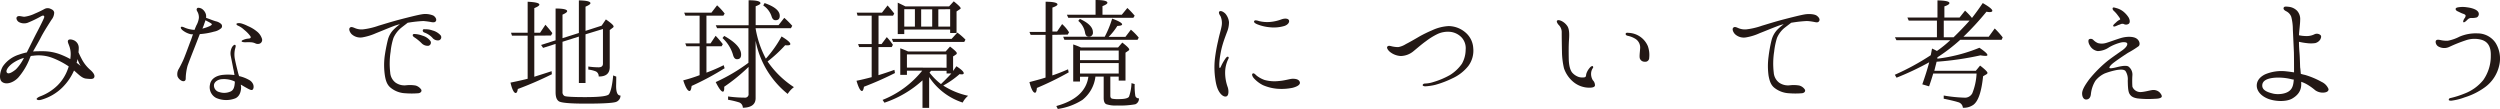 <svg xmlns="http://www.w3.org/2000/svg" width="939.63" height="40.95" viewBox="0 0 939.63 40.95"><defs><style>.cls-1{fill:#231815;}</style></defs><g id="レイヤー_2" data-name="レイヤー 2"><g id="top"><path class="cls-1" d="M35.47,28.9c-.2,1-1.55.8-3.1.65S29.57,28,27.82,26.5a20.52,20.52,0,0,1-4.35,6.35,18.34,18.34,0,0,1-8,4.65c-1.1.3-1.6,0-1.7-.25s.6-.75,1.25-1a18.65,18.65,0,0,0,6.6-4.15,16.4,16.4,0,0,0,3.95-6.35,3.75,3.75,0,0,0,.25-.8,30.32,30.32,0,0,0-6.15-3.2,14.59,14.59,0,0,0-7.2-.8,5.51,5.51,0,0,0-.9.1,5.56,5.56,0,0,0-.35.8,24.57,24.57,0,0,1-4.35,7.3C5,31.15,2.12,32.05.62,30.65c-1.2-1.2-.45-4.35.55-5.85a11.62,11.62,0,0,1,5.9-4.25,22.48,22.48,0,0,1,3-.85c1.4-2.75,2.8-5.65,3.7-7.35s2.55-4.95,2.8-5.7-.25-1-1-.6a43.21,43.21,0,0,1-5.15,2.5,4.09,4.09,0,0,1-3.3-.25C6.42,7.9,6,7,6.27,6.5c.5-.85,1.8-.25,2.85-.2a12.76,12.76,0,0,0,4-1.2,37.47,37.47,0,0,0,3.65-1.75,2.49,2.49,0,0,1,2.3,0c.7.3,1.15.6,1.3,1.35a4.38,4.38,0,0,1-1,2.7c-.75,1.2-2.6,4-3.85,6.35-.85,1.7-2,3.65-3.1,5.6,1.3-.1,2.55-.1,3.7-.1a18.63,18.63,0,0,1,7.3,1.5,27.42,27.42,0,0,1,3,1.45,13,13,0,0,0,.15-1.8A8.58,8.58,0,0,0,26,17.2c-.25-.75-.75-1.6-.35-2.1s1.55-.25,2.35.15a3.13,3.13,0,0,1,1.6,2.9c0,.5-.05,1-.1,1.5.35.85.8,1.75,1.15,2.4a13.75,13.75,0,0,0,3.2,4.15C34.62,26.85,35.72,28,35.47,28.9ZM9,21.75A14.67,14.67,0,0,0,5,23.6c-2.2,1.5-3.2,3.35-2.15,3.9.65.3,1.95-.45,3.15-1.45A16.81,16.81,0,0,0,9,21.75Zm21.35,3.1a11,11,0,0,1-1.2-2.65,11.46,11.46,0,0,1-.35,1.4A18.81,18.81,0,0,1,30.37,24.85Z"/><path class="cls-1" d="M66.72,28.7a3.75,3.75,0,0,1,.5-2.85c.5-.9,1-1.85,1.6-3.15s2-5.15,2.7-7c.35-.8.65-1.8,1-2.8a2.85,2.85,0,0,0-.65,0A7.68,7.68,0,0,1,69,11.65c-.75-.5-1.2-1.1-1-1.45s1,0,1.45.2a9.85,9.85,0,0,0,2.2.65,6,6,0,0,0,1.5.15c.2-.65.45-1.15.6-1.55a7.73,7.73,0,0,0,1-2.9,4.36,4.36,0,0,0-.6-2.45c-.35-.6-.3-.95,0-1.25s1.4,0,1.85.35a3.77,3.77,0,0,1,1.35,1.85,3.44,3.44,0,0,1,.1,1.45l.85.3c.7.25,1.75.7,2.8,1a4.29,4.29,0,0,1,2,1,1.15,1.15,0,0,1,.1,1.55,5.68,5.68,0,0,1-2.8,1.35,24.65,24.65,0,0,1-5.15.9h-.15a.38.38,0,0,1-.1.25c-.25.65-1.5,3.9-2.1,5.4s-1.9,4.85-2.4,6.25a19.54,19.54,0,0,0-.7,4.95c-.05.9-.85,1.05-1.55.7A3.22,3.22,0,0,1,66.72,28.7Zm9.35-17.95a15.26,15.26,0,0,0,2.55-.85c.75-.3,1.1-.7,1-.85s-.55-.45-1-.7-.9-.45-1.4-.75c-.1.45-.3.9-.45,1.35A16.9,16.9,0,0,1,76.07,10.75ZM88.12,28.2a23,23,0,0,0-.45-2.4c-.25-1.4-.65-3.3-.9-4.6a5,5,0,0,1,.35-3.3c.35-.7,1-1.25,1.3-1s.15.7-.1,1.6a9.11,9.11,0,0,0,0,3.9c.3,1.5.85,3.75,1.3,5.45.1.25.15.5.25.75a13.84,13.84,0,0,1,3.85,1.5,3.23,3.23,0,0,1,1.5,1.8c.25.9,0,1.75-.45,1.9s-1.2-.25-2.35-.9c-.55-.3-1.2-.7-1.9-1.1,0,.4.1.75.1,1,0,.85-.2,3.25-2.15,4.15a9.43,9.43,0,0,1-7.25-.15,4.53,4.53,0,0,1-2.3-5c.3-2,2.1-3.35,4.75-3.65A19,19,0,0,1,88.12,28.2Zm-.05,2.35a9.64,9.64,0,0,0-4.55-.8c-1.55.05-3,1-3.1,2.2a2.55,2.55,0,0,0,2,2.65,5.78,5.78,0,0,0,4.1-.15c1.35-.5,1.65-1.9,1.75-3.65v-.1A.69.69,0,0,1,88.07,30.55Zm10.35-16.1a1.49,1.49,0,0,1-.7,1.9,2.1,2.1,0,0,1-1.65,0,4.35,4.35,0,0,0-1.6-.45,16.43,16.43,0,0,0-2.3,0c-1-.05-1.35-.2-1.35-.4s.2-.35.6-.5a5.81,5.81,0,0,1,2-.5c.8-.05,1-.4.65-.95a12.33,12.33,0,0,0-2.3-2.35,8.17,8.17,0,0,0-2.3-1.55c-.5-.2-.7-.55-.55-.75s1-.3,1.75-.1a13.47,13.47,0,0,1,2.5,1,13.38,13.38,0,0,1,3.35,2A5.57,5.57,0,0,1,98.42,14.45Z"/><path class="cls-1" d="M132.17,12.85c-.65-.65-1.2-1.85-.7-2.4s1.25-.15,1.9.1a6.39,6.39,0,0,0,2.95.5,26.92,26.92,0,0,0,6-1.4c1.55-.45,5-1.55,8.1-2.35s6.45-1.65,8-1.9a7.78,7.78,0,0,1,4.45.45c.8.5,1.3,1.4,1,2s-1,.6-1.75.45a29.55,29.55,0,0,0-3-.4,49.55,49.55,0,0,0-5.55.6c-.1,0-.2.05-.35.05-.65.55-1.7,1.3-2.55,2a10.27,10.27,0,0,0-2.8,3.75,23.94,23.94,0,0,0-1.05,5.1,28.83,28.83,0,0,0-.15,7.9,5.13,5.13,0,0,0,2,3.75,5.8,5.8,0,0,0,4,1,12.53,12.53,0,0,1,3.55.1,3.87,3.87,0,0,1,2.05,1.45c.4.6-.05,1.35-1.1,1.45a30.93,30.93,0,0,1-4.85,0,9.28,9.28,0,0,1-5.4-2c-1.3-1-1.9-2.45-2.25-4.6a26.52,26.52,0,0,1-.1-7.2,60.52,60.52,0,0,1,1.15-6.05,8.41,8.41,0,0,1,2.2-4.05,19.79,19.79,0,0,1,2.4-2.05,19.18,19.18,0,0,0-2.6.8c-1.85.7-4.8,1.95-6.35,2.55a21.56,21.56,0,0,1-5.2,1.6A4.86,4.86,0,0,1,132.17,12.85Zm26.35,3.45a17.18,17.18,0,0,0-2.9-2.35c-.4-.3-.65-.65-.4-1,.15-.2.6-.2.85-.15a9.18,9.18,0,0,1,2.7.6,5.69,5.69,0,0,1,3,2,1.2,1.2,0,0,1-.7,1.8A3.12,3.12,0,0,1,158.52,16.3Zm4-2.1a7.79,7.79,0,0,0-3.1-2c-.45-.2-.65-.65-.45-1s.55-.2.85-.2a7.47,7.47,0,0,1,2.75.45,6.16,6.16,0,0,1,3.05,1.85,1.19,1.19,0,0,1-.65,1.85A2.58,2.58,0,0,1,162.52,14.2Z"/><path class="cls-1" d="M200.82,13.4V28.85c2.15-.7,4.3-1.35,6.5-2.1l.1,1.15a130.24,130.24,0,0,1-12.8,5.55c-.15,1-.4,1.5-.8,1.5-.65,0-1.35-1.3-1.95-3.9,2.95-.6,5.1-1.1,6.45-1.45V13.4h-5.9l-.35-1.1h6.25V.65c3,.15,4.4.5,4.4,1.1,0,.35-.65.8-1.9,1.3V12.3H203l2-3c1.05,1.2,1.9,2.2,2.6,3.15l-.5.9Zm10.6,2.3V34.55a1.57,1.57,0,0,0,.8,1.55c.65.25,3.2.4,7.7.4,5.55,0,8.5-.35,9-1.15.65-1,1.2-3.3,1.55-7l1.15.45c0,2-.05,3.2-.05,3.5q0,3.68,1.65,3.6a2.53,2.53,0,0,1-2,2.5c-1.4.35-5.05.55-11,.55s-9.35-.3-10.2-.9-1.2-1.7-1.2-3.45V16.5l-4.7,1.5-.75-1.1,5.45-1.75V3.2c2.9,0,4.35.35,4.35,1,0,.35-.6.8-1.75,1.3v8.85l6.15-1.95V.15q4.35.08,4.35,1.05c0,.35-.65.8-1.85,1.3v9.1l6.05-1.95,1.6-2.35c1.95,1.35,2.9,2.2,2.9,2.65a.63.63,0,0,1-.35.5l-1.1.85V25.2c0,2.4-1.4,3.6-4.15,3.55a2,2,0,0,0-1.05-1.9,10.74,10.74,0,0,0-2.85-.7V25a27.58,27.58,0,0,0,3.85.3c1.1,0,1.65-.45,1.65-1.4v-13l-6.55,2V31.2h-2.5V13.75Z"/><path class="cls-1" d="M265.52,17.4v9.9A64.13,64.13,0,0,0,272,24.5l.35,1.15a103.13,103.13,0,0,1-12.4,6.65c-.15,1.25-.4,1.9-.8,1.9-.7,0-1.5-1.35-2.35-4a58.26,58.26,0,0,0,6.15-1.95V17.4H258l-.45-1.1h5.4V5.9h-5.35l-.45-1.15h10.25L269.52,2a23.81,23.81,0,0,1,2.85,3.1l-.5.8h-6.35V16.3h1.55l1.9-2.85a34.81,34.81,0,0,1,2.7,3.15l-.45.8ZM284,10.7a37,37,0,0,0,3.85,11.35,44,44,0,0,0,5.9-8.35q3.3,2,3.3,2.85c0,.3-.35.5-1.1.5-.35,0-.65-.05-.85-.05a52.09,52.09,0,0,1-6.6,6.1,35.14,35.14,0,0,0,9.9,9.65,9.4,9.4,0,0,0-2.35,2.55,33.77,33.77,0,0,1-12.05-20v21.6c0,2.35-1.65,3.55-4.8,3.6a2.17,2.17,0,0,0-1.35-2,30.43,30.43,0,0,0-4.2-1V36.25a46.68,46.68,0,0,0,6.3.45,1.28,1.28,0,0,0,1.4-1.45V25.15a68.09,68.09,0,0,1-9.15,7.45c0,.15,0,.4,0,.6,0,.85-.2,1.25-.5,1.25q-.9,0-2.7-3.6a65.93,65.93,0,0,0,12.3-7.25v-13H269.52l-.5-1.1h12.35V.1c3,0,4.45.4,4.45,1.1,0,.35-.6.7-1.8,1.15v7.1h8.6l2.15-2.75a33.57,33.57,0,0,1,3,3l-.5.9H284Zm-11.8,2.8c4.2,2.35,6.35,4.7,6.35,7,0,1.2-.5,1.75-1.55,1.75-.75,0-1.2-.55-1.5-1.65a13.75,13.75,0,0,0-3.95-6.3ZM287.37,1.15c3.85,1.35,5.7,2.95,5.7,4.8,0,1.1-.5,1.65-1.6,1.65-.7,0-1.2-.5-1.5-1.55a7.93,7.93,0,0,0-3.1-4Z"/><path class="cls-1" d="M330.17,17.7V28.25c1.85-.55,3.9-1.25,6-2l.2,1.2a122.6,122.6,0,0,1-11.65,5.15c-.15,1-.4,1.6-.75,1.6-.6,0-1.3-1.25-2.05-3.85q2.32-.45,5.7-1.35V17.7h-4.7l-.4-1.15h5.1V5.9h-5.3L322,4.75h9.5l2.1-2.7c.95,1.1,1.8,2.1,2.5,3.05l-.45.8h-5.45V16.55h1.15l1.95-2.6a21.49,21.49,0,0,1,2.3,2.9l-.45.85Zm25.25,1.65,1.65-1.85c1.7,1.3,2.55,2.1,2.55,2.5a.7.7,0,0,1-.4.55l-1,.65v5.5c.35-.55.8-1.15,1.25-1.8,1.8,1.15,2.75,2.05,2.75,2.6q0,.45-.75.45a3.22,3.22,0,0,1-.8-.1,33.26,33.26,0,0,1-6.15,4.3A28.55,28.55,0,0,0,363.87,36a8.24,8.24,0,0,0-2.05,2.55,24,24,0,0,1-12.6-9.6v11.6h-2.5V30.2a40.11,40.11,0,0,1-14.3,8.4l-.7-1.05a36.23,36.23,0,0,0,14.9-11h-5.75v1.6h-2.5v-10c.7.25,1.65.6,2.95,1.2Zm2.25-4.75,2.15-2.35a22.61,22.61,0,0,1,3.05,2.65l-.45.85H335.67l-.45-1.15Zm-.55-3.5H339.87v1.7h-2.45V1c1.35.65,2.3,1.1,2.85,1.4h16.45l1.75-1.9c1.75,1.4,2.6,2.25,2.6,2.6,0,.15-.1.25-.35.4l-1.2.8v8.1h-2.4ZM339.87,3.45V10h4V3.45Zm15.9,22V20.45h-14.9V25.4Zm-5.4-21.95h-4.15V10h4.15Zm5.4,23.1h-5.85a.15.15,0,0,1-.05.1c-.2.25-.4.45-.5.6a23.34,23.34,0,0,0,4.3,4.3c1.65-1.6,2.95-2.9,3.9-4h-1.8Zm-3.1-23.1V10h4.45V3.45Z"/><path class="cls-1" d="M395.52,13.1V28.35c1.8-.6,3.75-1.35,5.9-2.3l.25,1.15a113.22,113.22,0,0,1-11.95,5.85c-.1,1.2-.35,1.8-.7,1.8-.7,0-1.45-1.35-2.1-4,2.7-.7,4.7-1.25,6.05-1.7V13.1h-5.6L386.92,12H393V.65c3,0,4.45.4,4.45,1,0,.35-.6.75-1.9,1.2v9h1.75l1.9-2.8a13.93,13.93,0,0,1,2.6,3.1l-.5.85Zm24.7,4.75,1.6-1.85c1.75,1.35,2.6,2.2,2.6,2.6,0,.15-.1.35-.4.5l-1,.7V30.3h-2.55V28.8h-3.15V36c0,.6.25,1,.75,1.1a10.78,10.78,0,0,0,2.4.15c2.3,0,3.65-.35,3.9-1a16.37,16.37,0,0,0,.9-5l1.2.35a24.48,24.48,0,0,0,.25,4.45,1.27,1.27,0,0,0,1.35.9,2.21,2.21,0,0,1-1.4,2.25,32.67,32.67,0,0,1-6.85.45,10.62,10.62,0,0,1-4.05-.5c-.7-.35-.95-1.2-.95-2.4V28.8h-3.1a13.09,13.09,0,0,1-4.9,8.75,23.14,23.14,0,0,1-9.25,3.4l-.55-1.1c7.3-2,11.3-5.7,12.05-11h-3.15v1.8h-2.55V16.7c1.2.4,2.15.8,2.95,1.15Zm-5-4.05A37.71,37.71,0,0,0,418,7c2.5.9,3.75,1.65,3.75,2.15,0,.35-.55.55-1.8.6a23.3,23.3,0,0,1-3.25,4.1H423l2.05-2.7A21.51,21.51,0,0,1,428,14.15l-.45.8h-27.5l-.45-1.15Zm-3.45-8.25V0c2.95,0,4.45.35,4.45,1.05,0,.35-.65.8-1.85,1.25V5.55h7.25L423.72,3a31.25,31.25,0,0,1,2.75,2.9l-.5.8H401.52L401,5.55ZM405.87,7.1c3.25,1.5,4.9,3.15,4.9,5a1.44,1.44,0,0,1-1.65,1.65c-.7,0-1.15-.5-1.3-1.5a7.41,7.41,0,0,0-2.55-4.4Zm.05,15.5h14.55V19H405.92Zm0,1.1v3.95h14.55V23.7Z"/><path class="cls-1" d="M456.62,22.15a60.18,60.18,0,0,1,1.2-6.75c.55-2.65,1-3.85,1.3-5.45a6.44,6.44,0,0,0-.4-3.9c-.45-.6-.8-1.4-.4-1.75.55-.4,1.55.15,2.25.85a5.89,5.89,0,0,1,1.35,3.15,9.63,9.63,0,0,1-.75,3.75c-.35.95-1.1,2.9-1.5,4.25a30.86,30.86,0,0,0-1,4.25,27.45,27.45,0,0,0-.4,3.55c0,.85,0,1.45.2,1.45s.4-.5.6-.95a18.23,18.23,0,0,1,1.6-2.7c.35-.45.65-.7.95-.55s.2.6-.05,1a11.69,11.69,0,0,0-1.1,4.9,16,16,0,0,0,1,5.6c.4,1.3.35,3-.45,3.35s-1.85-.35-2.55-1.35-1.3-2.3-1.7-5.15A29.78,29.78,0,0,1,456.62,22.15Zm15.85,6.4a10.49,10.49,0,0,0,2.8,1.5,14.31,14.31,0,0,0,5.4.4c2.2-.15,4.2-.85,5.25-.85s2.25.2,2.6,1.2-.95,1.75-2.7,2.2a20.73,20.73,0,0,1-5.85.35,17.18,17.18,0,0,1-5.3-1.35,11.59,11.59,0,0,1-3.4-2.6c-.65-.75-.85-1.55-.45-1.75C471.37,27.3,471.92,28.15,472.47,28.55Zm0-19.45c-.7-.3-1.3-.7-1.1-1.15s.85-.35,1.95,0a13.1,13.1,0,0,0,4.05.3,16.26,16.26,0,0,0,4.35-1c1.15-.4,2.35-.35,2.7.3s-.2,1.7-1.65,2.2a14.07,14.07,0,0,1-5.5.5A16.5,16.5,0,0,1,472.47,9.1Z"/><path class="cls-1" d="M550.87,18.7a6,6,0,0,0-1.45-4.55,6.9,6.9,0,0,0-4.55-2.2,9.3,9.3,0,0,0-4.5.8,24.94,24.94,0,0,0-4.45,2.75c-1.3.9-3.15,2.5-4.55,3.65a7.69,7.69,0,0,1-4.9,1.9,7.07,7.07,0,0,1-4.05-1.55c-.85-.7-1.3-1.6-1-1.95.4-.5,1-.3,1.45-.2a10.42,10.42,0,0,0,2.7.35,8,8,0,0,0,2.85-1.15c.85-.4,3.75-2.05,5-2.8a48.13,48.13,0,0,1,4.8-2.35,16.71,16.71,0,0,1,6.3-1.6,9.9,9.9,0,0,1,6.55,2.65,8.27,8.27,0,0,1,2.65,5.6,9.63,9.63,0,0,1-1.85,6.75,16.17,16.17,0,0,1-6,4.65,36.66,36.66,0,0,1-6.45,2.45,20.69,20.69,0,0,1-3.8.55c-.55-.05-.9-.2-.9-.45s.25-.55.8-.6a10.89,10.89,0,0,0,3.15-.55,29.81,29.81,0,0,0,6.3-2.65,15.28,15.28,0,0,0,4.5-4.25A10.91,10.91,0,0,0,550.87,18.7Z"/><path class="cls-1" d="M585.17,7.85c.3-.55,1.35-.15,1.85.1a5.72,5.72,0,0,1,2.1,1.9c.7,1.1.75,2.9.6,5s-.15,4.25-.1,7.25.75,4.55,1.3,5.2a5.8,5.8,0,0,0,2.35,1.6,4.71,4.71,0,0,0,2.3.15c.4-.05.5-.45.55-.65a3.46,3.46,0,0,1,.3-1.2,6.4,6.4,0,0,1,1.35-2c.35-.35.8-.45.9-.3s.25.4,0,.7a3.81,3.81,0,0,0-.65,1.9,4.55,4.55,0,0,0,.65,2.65,2.68,2.68,0,0,1,.8,2c-.15.7-1.25.85-2.5.8a9.4,9.4,0,0,1-5.55-2.1,11.44,11.44,0,0,1-3.6-5.2,28.92,28.92,0,0,1-.75-6.25c-.05-2.2-.1-5.55-.1-7.1a3.82,3.82,0,0,0-1.05-2.85C585.47,9,585,8.25,585.17,7.85ZM611,12.75c.05-.4.35-.5,1.15-.4a8.19,8.19,0,0,1,7.2,5,9.89,9.89,0,0,1,.5,4.4,1.44,1.44,0,0,1-1.65,1.45,1.87,1.87,0,0,1-1.85-1.2c-.25-.75,0-2.25.1-3.85a3.85,3.85,0,0,0-1.7-3.5,8.8,8.8,0,0,0-3-1.2C611.17,13.3,611,13.05,611,12.75Z"/><path class="cls-1" d="M652.12,12.85c-.65-.65-1.2-1.85-.7-2.4s1.2-.2,1.9.1a6.39,6.39,0,0,0,2.95.5,26.92,26.92,0,0,0,6-1.4c1.55-.45,5-1.55,8.1-2.35s6.45-1.65,8-1.9,3.6-.1,4.4.45,1.35,1.35,1,2-.9.6-1.65.45-1.8-.35-3-.4a49.55,49.55,0,0,0-5.55.6c-.1,0-.25.05-.35.05-.7.55-1.7,1.3-2.6,2a9.77,9.77,0,0,0-2.75,3.75,27.5,27.5,0,0,0-1.05,5.1,28.83,28.83,0,0,0-.15,7.9,5.22,5.22,0,0,0,2,3.75,5.87,5.87,0,0,0,4.1,1,12.26,12.26,0,0,1,3.5.1,3.62,3.62,0,0,1,2.05,1.45c.4.6-.05,1.35-1.1,1.45a30.93,30.93,0,0,1-4.85,0,9.63,9.63,0,0,1-5.4-2c-1.3-1-1.85-2.45-2.25-4.6a26.6,26.6,0,0,1,0-7.2,50.41,50.41,0,0,1,1.1-6.05,8.84,8.84,0,0,1,2.2-4.05,19.79,19.79,0,0,1,2.4-2.05,16.66,16.66,0,0,0-2.55.8c-1.9.7-4.85,1.95-6.45,2.55a20.53,20.53,0,0,1-5.15,1.6A4.86,4.86,0,0,1,652.12,12.85Z"/><path class="cls-1" d="M712.82,29.2l-.65-1.1a92.33,92.33,0,0,0,13.5-7.35c.25-1.1.35-1.9.5-2.5q1,.45,1.8.9l.25-.15a43.81,43.81,0,0,0,4.8-3.9H712.77l-.55-1.1H728V7.75h-10.6l-.5-1.15h11.3V.15c3,.05,4.5.4,4.5,1,0,.4-.65.85-1.9,1.25V6.6h5.7L738.57,4a22.55,22.55,0,0,1,2.6,2.75c1.25-1.6,2.6-3.45,4.05-5.6,2.35,1.35,3.6,2.3,3.6,2.9,0,.3-.35.5-1.05.5a6.53,6.53,0,0,1-1.15-.15,106.19,106.19,0,0,1-8.65,9.4h9.5l2.25-3.1a31.7,31.7,0,0,1,3,3.35l-.4.9H736.77a66.36,66.36,0,0,1-8.6,6.6c0,.05,0,.15,0,.3a.38.38,0,0,0,0,.2,60.52,60.52,0,0,0,15.8-4.1c2,1.35,3,2.25,3,2.7,0,.3-.25.35-.8.35a11.14,11.14,0,0,1-1.8-.2,112.94,112.94,0,0,1-16.5,2.4l-.15.65c-.4,1.5-.6,2.4-.7,2.75h15.6l1.6-1.95C746,26,747,27,747,27.4c0,.2-.15.35-.35.5l-1.3.75c-.6,5.75-1.75,9.25-3.6,10.7a6.25,6.25,0,0,1-4,1.15,2.34,2.34,0,0,0-1.8-2.1c-.9-.3-2.75-.75-5.4-1.3V35.9a54,54,0,0,0,7.6.8,3.14,3.14,0,0,0,3.15-1.65,22.73,22.73,0,0,0,1.6-7.4h-16.3c-.5,1.7-1,3.25-1.55,4.8l-2.55-.75c1-2.85,1.9-5.6,2.6-8.3A106.65,106.65,0,0,1,712.82,29.2ZM734.27,14c2.05-2,4.05-4.05,6-6.25h-9.7V14Z"/><path class="cls-1" d="M786.82,15.05a5.27,5.27,0,0,0,1.7,1.15,5.42,5.42,0,0,0,2.85,0c1-.25,3.35-1.15,5.6-1.85s4.75-.7,6,.1,1.5,2.3.85,2.9a35.59,35.59,0,0,1-4,2.5c-1.8,1.15-4.05,2.7-5.25,3.6s-1.8,1.7-1.75,2,.85.3,2.8-.2,3.6-.7,4.35-.25a3.75,3.75,0,0,1,1.5,3.25,31.24,31.24,0,0,0,0,4.35,3.21,3.21,0,0,0,3,2c1.3,0,3.4-.6,4.45-.75a3.39,3.39,0,0,1,2.7.8c.5.5,1.25,1.5.7,1.95s-1.5.5-2.85.55a35.19,35.19,0,0,1-6-.15c-1.7-.25-2.6-.8-3.15-1.85s-.55-3.25-.6-4.85a5.65,5.65,0,0,0-.85-3.6c-.55-.65-1.75-.6-3.2-.4a27.12,27.12,0,0,0-4.6,1.3,9.54,9.54,0,0,0-3.5,2.75,11.86,11.86,0,0,0-1.7,5c-.15,1.6-1,2.05-1.8,2.05s-1.45-.75-1.5-2.15,1-3.15,2.65-5.4A46.72,46.72,0,0,1,792,23c1.7-1.35,4.5-3.25,5.75-4.15s2-1.9,1.75-2.55c-.2-.45-1.15-.55-2.25-.35a17.29,17.29,0,0,0-4.5,1.8,7.89,7.89,0,0,1-4.3,1.45,4,4,0,0,1-3-2.15c-.55-.85-.7-2-.25-2.3A1.33,1.33,0,0,1,786.82,15.05Zm8.65-12A7.33,7.33,0,0,1,798,4.3a9.47,9.47,0,0,1,2,2.2c.55.9.7,2.1,0,2.5a1.82,1.82,0,0,1-1.75.05c-.1-.1-.45-.1-.7-.1s-.7.25-1.2.4-1.65.85-2,.55.15-.75,1-1.5a4.62,4.62,0,0,1,1.4-1c.4-.15-.3-1-.75-1.6a10.84,10.84,0,0,0-1.5-1.7c-.4-.35-.6-.85-.4-1.15S794.87,2.9,795.47,3.05Z"/><path class="cls-1" d="M862.22,27.2c0-2.35,0-4.75-.05-7.5-.15-3.3-.3-6.55-.4-8.7a18.86,18.86,0,0,0-.6-4.7,3.86,3.86,0,0,0-1.95-2.1c-.65-.35-1.1-.75-.9-1.3s.95-.45,1.85-.35a5.19,5.19,0,0,1,3.2,1.5,4.65,4.65,0,0,1,1.15,3.5c0,1.4-.35,3.85-.45,5.7a13.45,13.45,0,0,0,2.7.3,6.6,6.6,0,0,0,3.2-.7,2.06,2.06,0,0,1,2.2.35c.45.45.15,1.15-.1,1.65a3.18,3.18,0,0,1-1.9,1.35,11.43,11.43,0,0,1-3.2,0,22.11,22.11,0,0,1-2.9-.5c0,1.45.1,2.95.2,4.15.15,1.65.2,4.6.25,5.55.1.45.15,1.35.25,2.35a11.86,11.86,0,0,0,1.55.4,30.52,30.52,0,0,1,6.3,2.65,5.05,5.05,0,0,1,2.55,2.65c.1.6-.35,1.25-1.8,1.35a4.94,4.94,0,0,1-3.15-.85,21.6,21.6,0,0,0-3.25-2.3,12.19,12.19,0,0,0-2.05-.9v1c0,2.25-1.15,4-3.4,5.3s-6.4,1.1-9,.1-4.15-2.8-4.3-4.65.9-3.45,3.1-4.55a15.68,15.68,0,0,1,7.85-1.15C860.17,26.9,861.22,27.05,862.22,27.2Zm-.1,2.7a3.4,3.4,0,0,1-.75-.1,20.29,20.29,0,0,0-6.3-.6c-2.7.2-4.8,1-4.8,2.95,0,1.75,1.85,2.5,4.15,3.05,1.85.4,4.55.15,6-1C861.62,33.3,862,31.9,862.12,29.9Z"/><path class="cls-1" d="M915.67,15.15c.35-.35,1.1-.2,1.8-.05a9.7,9.7,0,0,0,2.6.2,15.75,15.75,0,0,0,4.3-1.5,15.49,15.49,0,0,1,6.9-1.25,8.13,8.13,0,0,1,6.65,3.5,11.17,11.17,0,0,1,1.4,8.6,13.82,13.82,0,0,1-5.3,8.1,25.82,25.82,0,0,1-7.7,3.85,21.36,21.36,0,0,1-5.05,1.25c-.6,0-.9-.15-.9-.3a.68.68,0,0,1,.65-.7,34.82,34.82,0,0,0,5.2-1.65,16.71,16.71,0,0,0,7.15-5.15,15.64,15.64,0,0,0,2.8-9.15c.1-3.6-1.3-5.3-3.5-5.95a10,10,0,0,0-5.9.2,56.15,56.15,0,0,0-6.25,2.5,4.45,4.45,0,0,1-4-.15C915.52,17,915.17,15.55,915.67,15.15ZM923,3.2c.1-.3.65-.4.9-.45a10.45,10.45,0,0,1,3.35,0c1.3.15,3.2.6,4,1.5a1.45,1.45,0,0,1-.35,2.3,6.52,6.52,0,0,1-2.15.2,2,2,0,0,0-1.4.7c-.1.1-1.1,1.15-1.45.9s.25-1.3.45-1.55a1.49,1.49,0,0,0,.35-1c-.05-.25-.5-.5-1-.65s-1.55-.7-2-.9S922.82,3.65,923,3.2Z"/></g></g></svg>